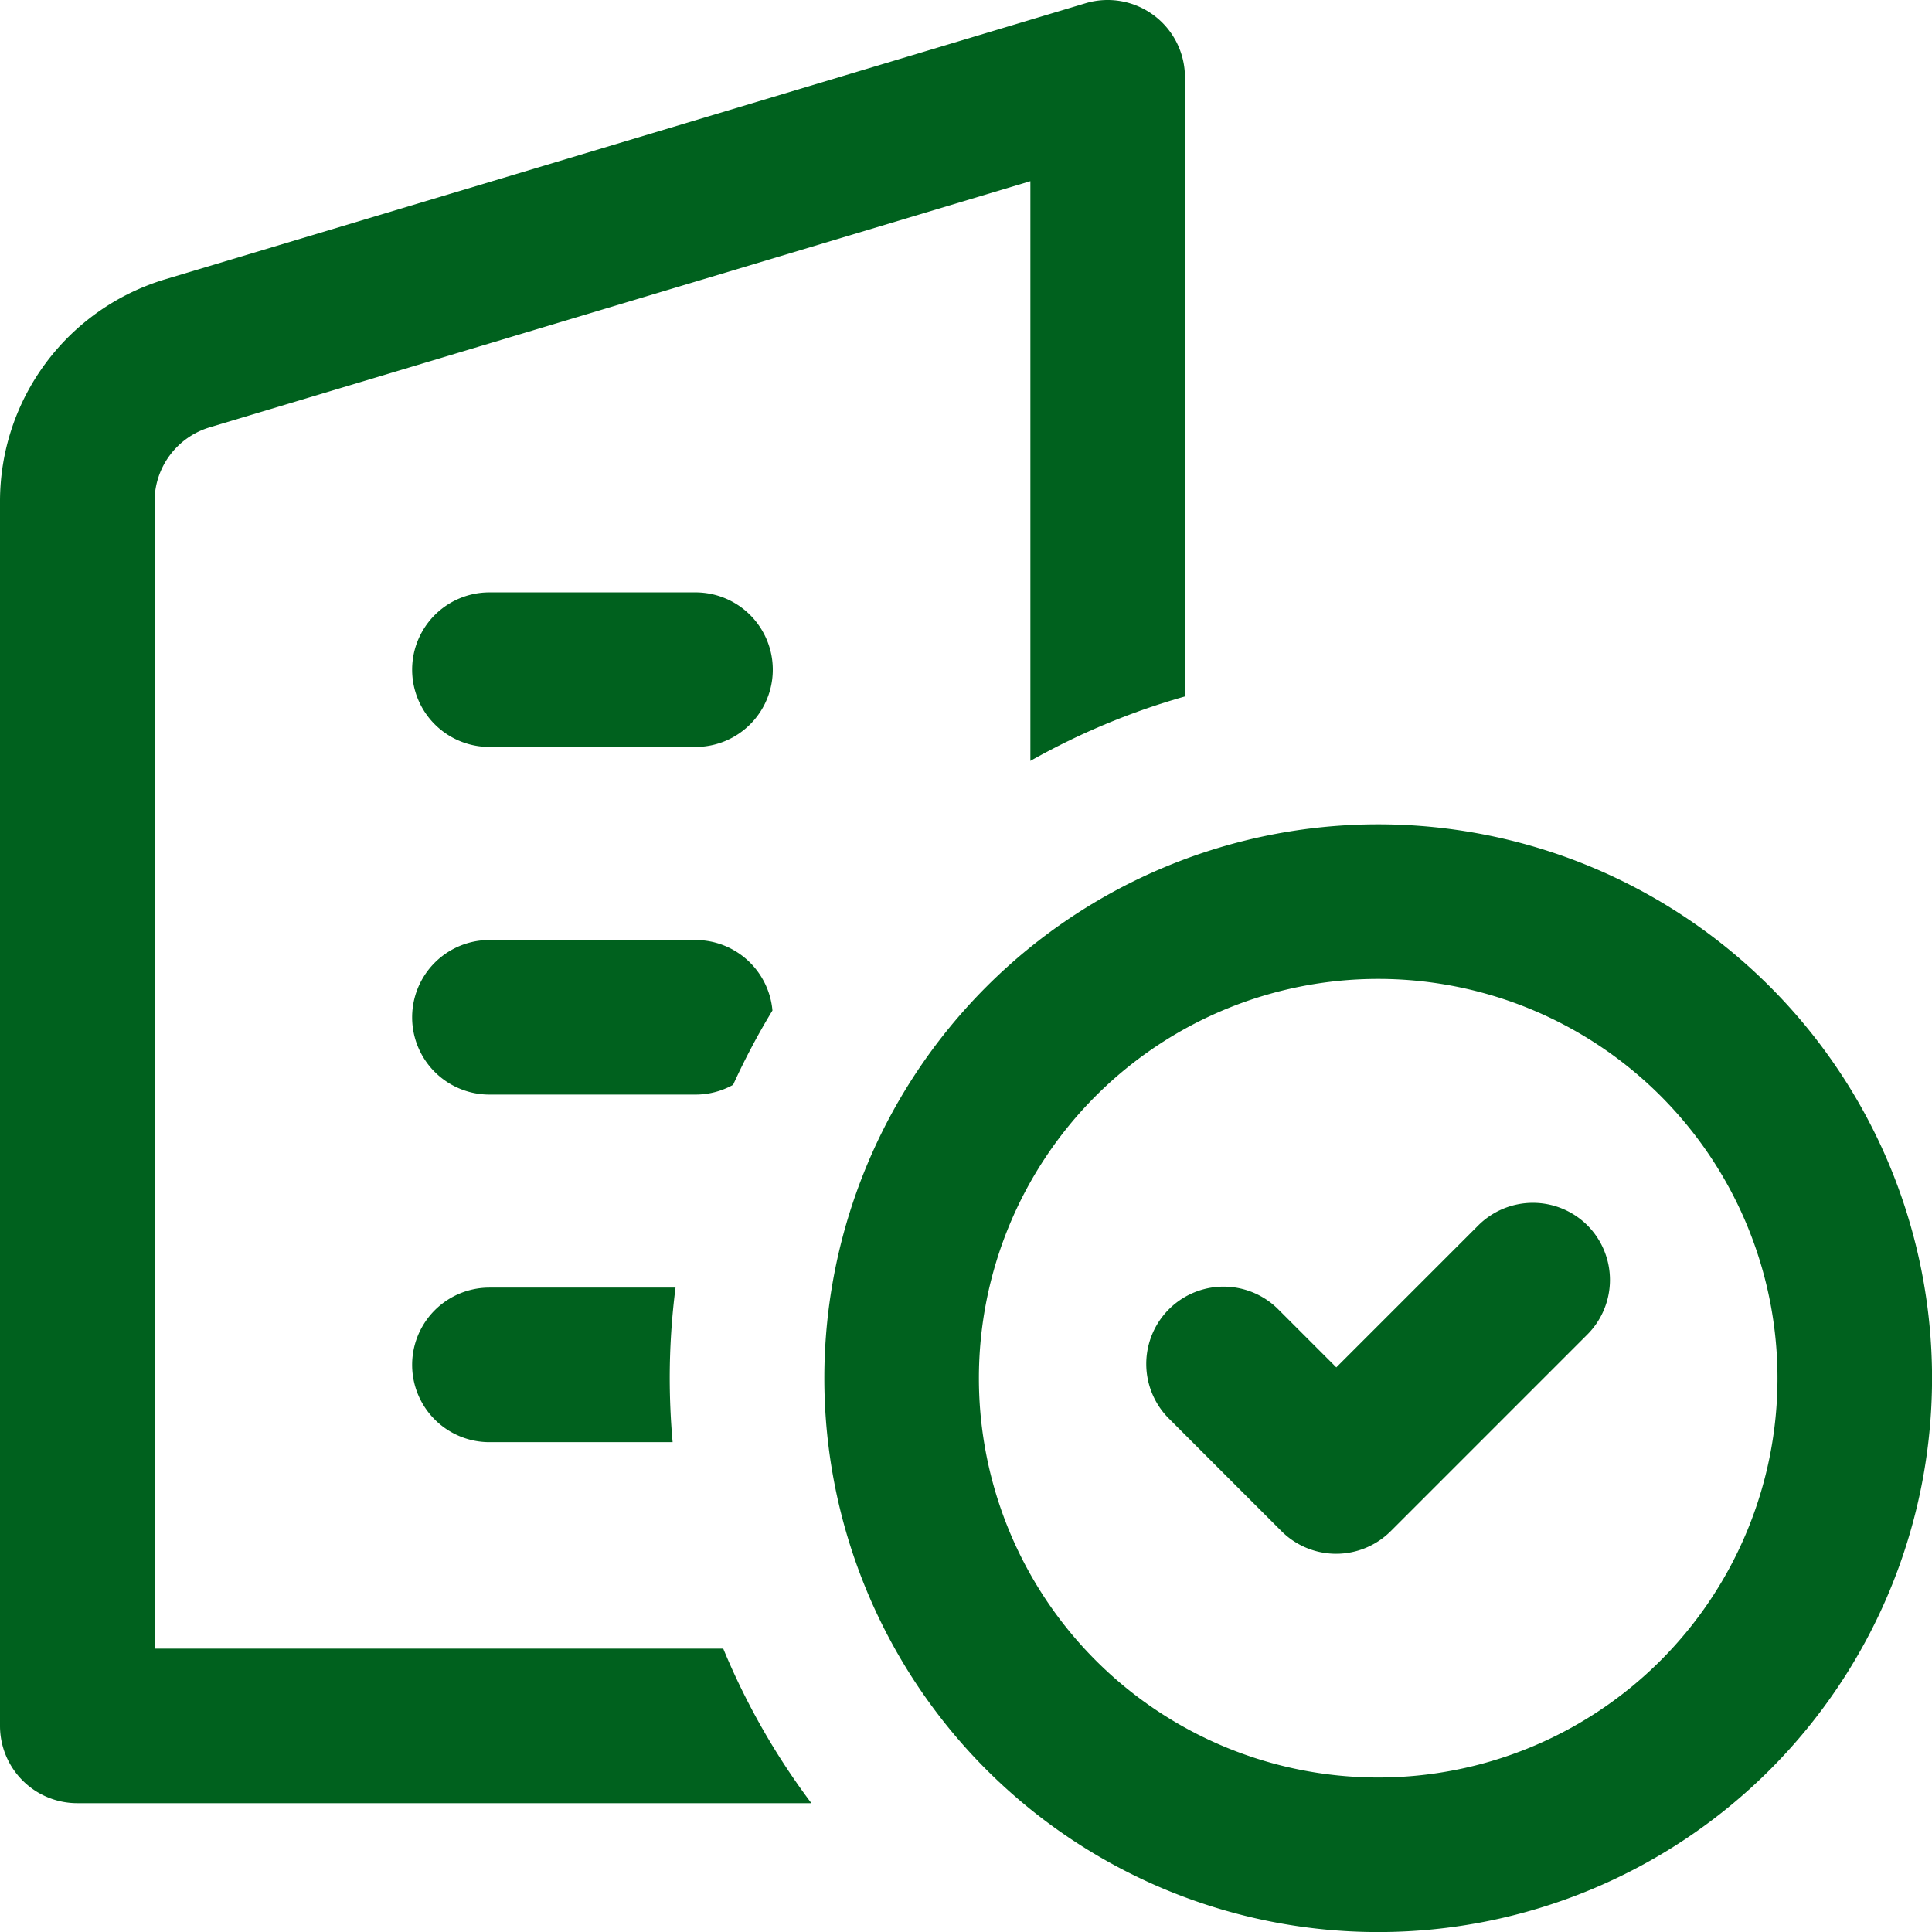 <?xml version="1.0" encoding="UTF-8"?> <svg xmlns="http://www.w3.org/2000/svg" width="33.25" height="33.25" viewBox="0 0 33.25 33.25"><g id="Group_64" data-name="Group 64" transform="translate(-3.25 -3.25)"><path id="Path_71" data-name="Path 71" d="M23.643,4.58a1.33,1.33,0,0,0-1.712-1.274L6.093,8.057A3.99,3.99,0,0,0,3.25,11.879V32.953a1.33,1.33,0,0,0,1.33,1.33H17.214a12.178,12.178,0,0,1-1.517-2.66H5.91V11.879a1.33,1.33,0,0,1,.948-1.274L20.983,6.368v9.977a12.122,12.122,0,0,1,2.66-1.109Z" transform="translate(0)" fill="#00611e"></path><path id="Path_72" data-name="Path 72" d="M11.683,17.3a12.309,12.309,0,0,1,.1-1.555H8.58a1.33,1.33,0,0,0,0,2.66h3.153Q11.684,17.862,11.683,17.3Z" transform="translate(3.093 9.665)" fill="#00611e"></path><path id="Path_73" data-name="Path 73" d="M12.774,14.865a12.175,12.175,0,0,1,.677-1.279,1.33,1.33,0,0,0-1.325-1.213H8.58a1.33,1.33,0,0,0,0,2.66h3.547A1.325,1.325,0,0,0,12.774,14.865Z" transform="translate(3.093 7.055)" fill="#00611e"></path><path id="Path_74" data-name="Path 74" d="M8.58,9a1.33,1.33,0,0,0,0,2.66h3.547a1.33,1.33,0,0,0,0-2.66Z" transform="translate(3.093 4.445)" fill="#00611e"></path><path id="Path_75" data-name="Path 75" d="M21.965,15.311a1.33,1.33,0,0,1,0,1.881l-3.383,3.383a1.33,1.33,0,0,1-1.881,0l-1.937-1.937a1.33,1.33,0,0,1,1.881-1.881l1,1,2.443-2.443A1.33,1.33,0,0,1,21.965,15.311Z" transform="translate(8.603 9.026)" fill="#00611e"></path><path id="Path_76" data-name="Path 76" d="M11.25,20.782a9.532,9.532,0,1,1,9.532,9.532A9.532,9.532,0,0,1,11.25,20.782Zm9.532-6.872a6.872,6.872,0,1,0,6.872,6.872A6.872,6.872,0,0,0,20.782,13.91Z" transform="translate(6.187 6.187)" fill="#00611e" fill-rule="evenodd"></path></g></svg> 